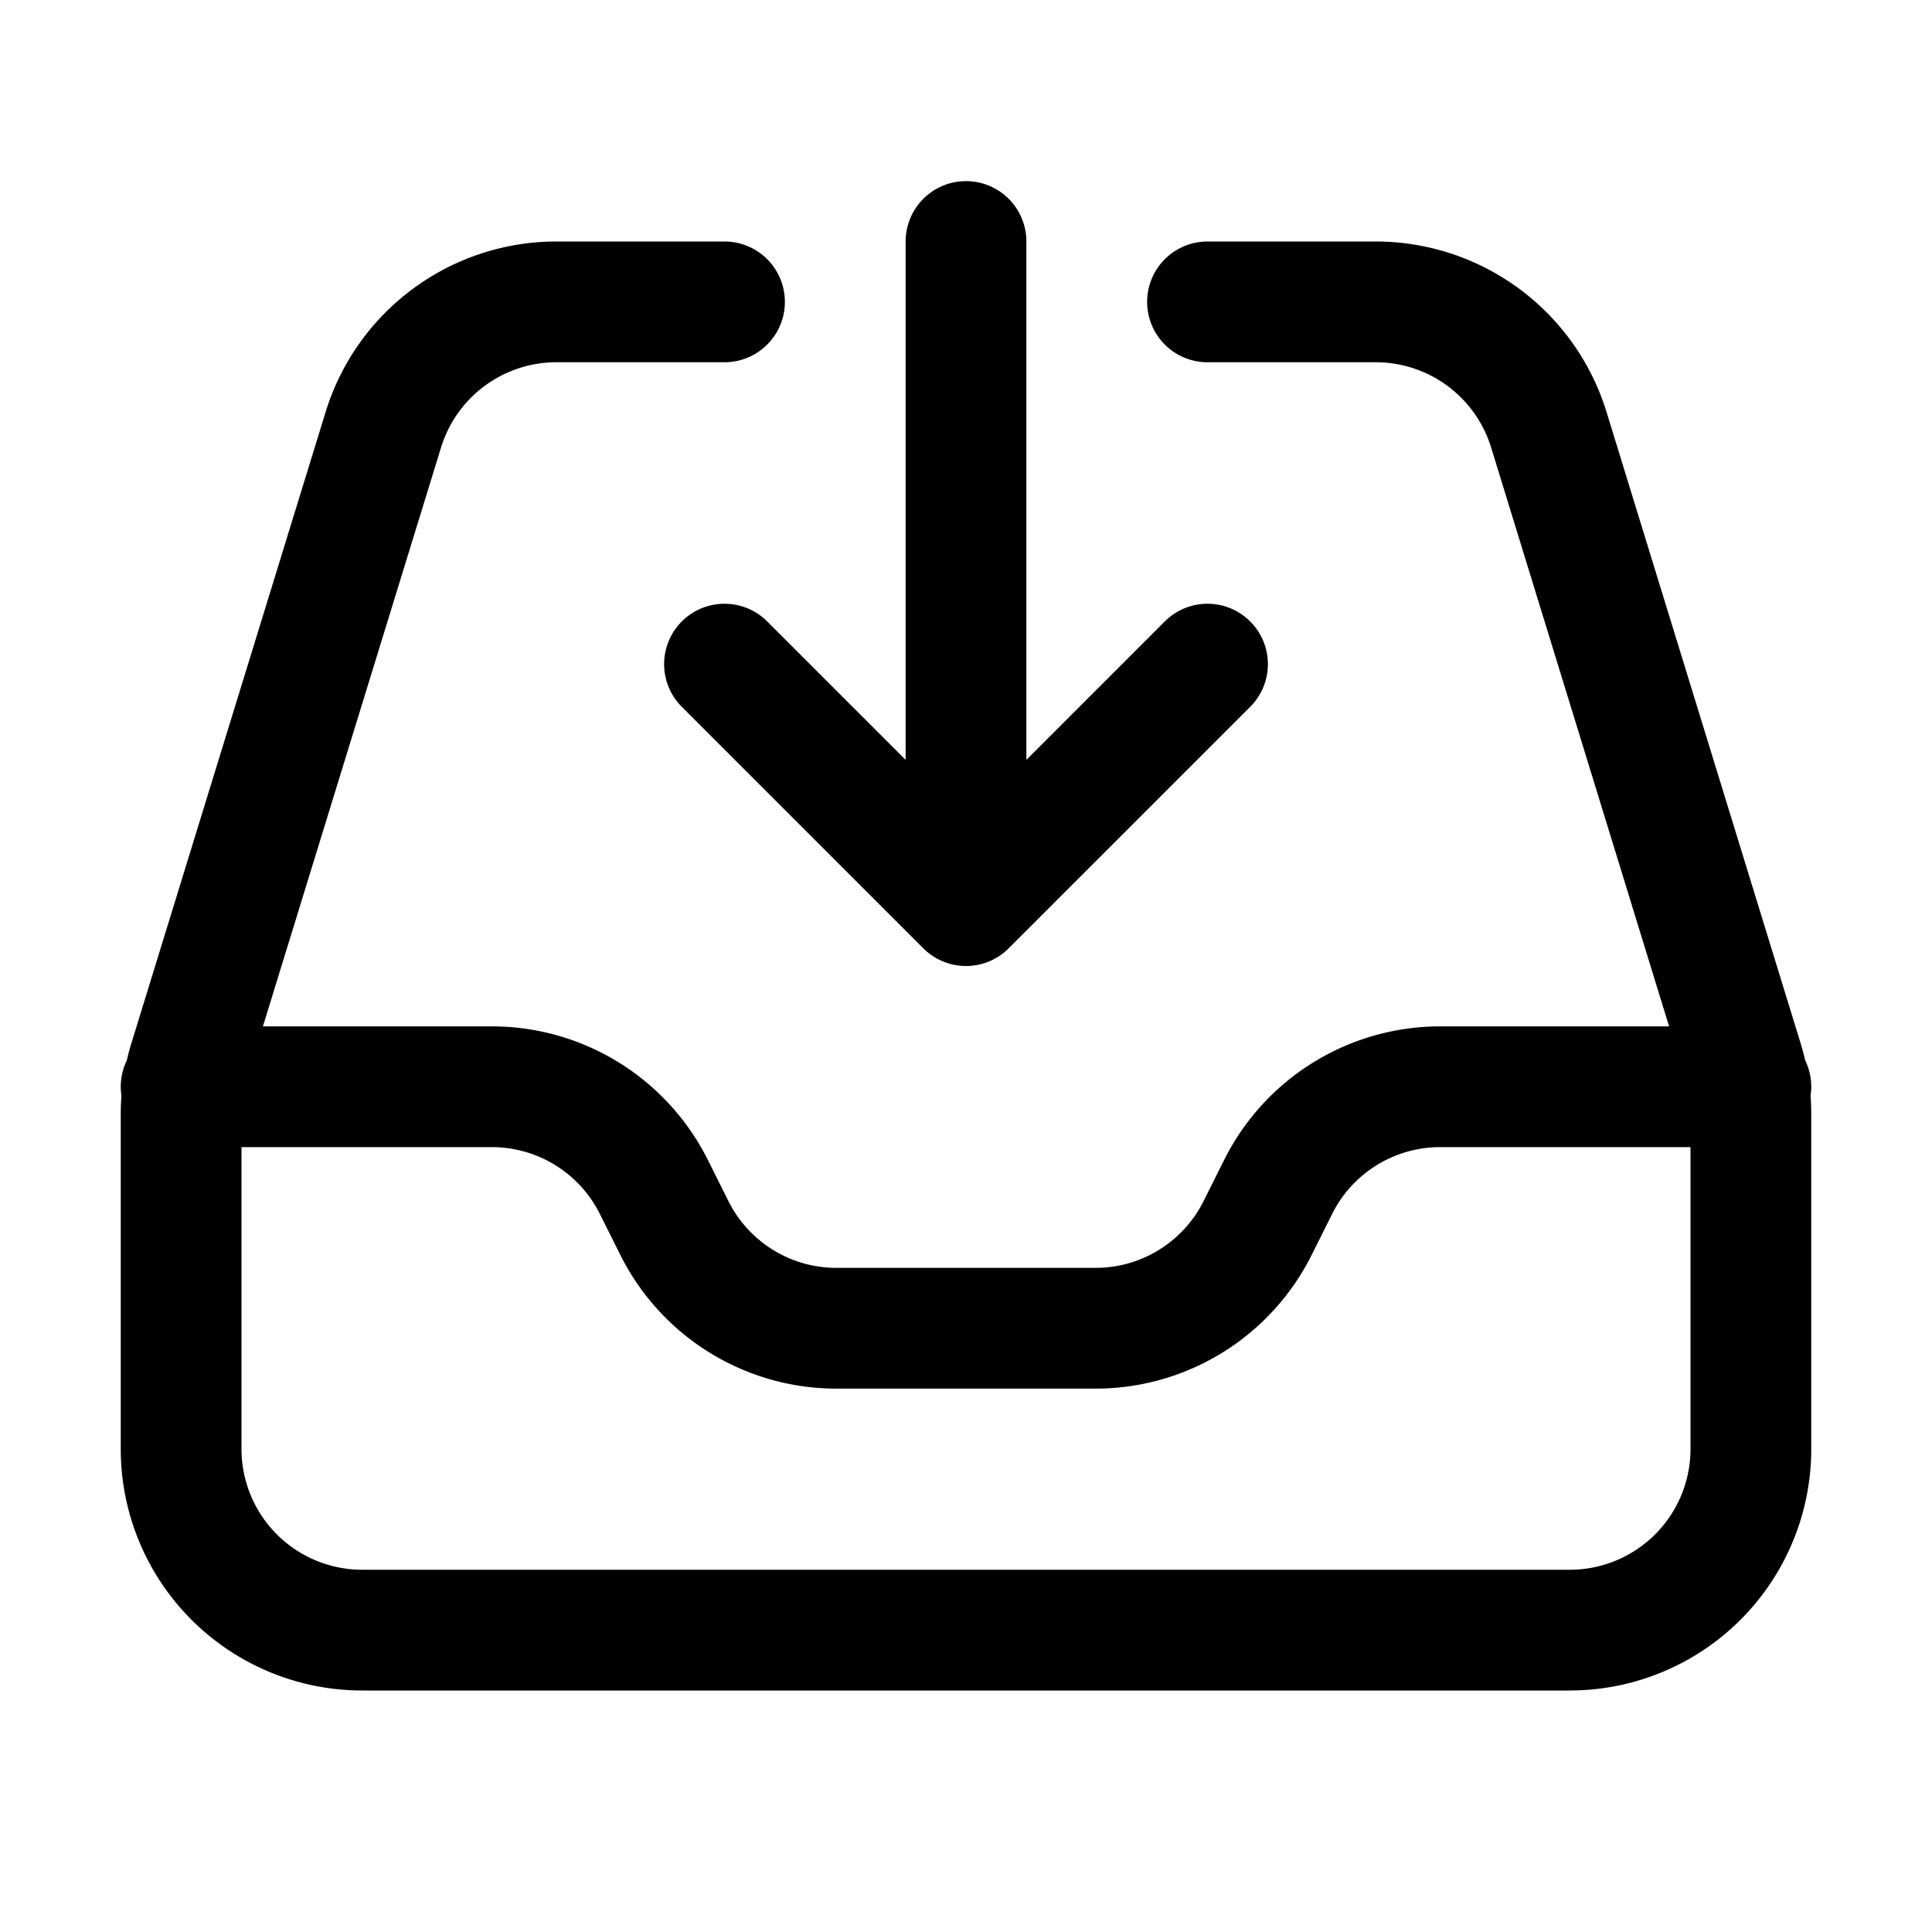 <svg xmlns="http://www.w3.org/2000/svg" fill="none" viewBox="0 0 24 24" stroke-width="1.5" stroke="currentColor" class="w-6 h-6">
  <path stroke-linecap="round" stroke-linejoin="round" d="M9 3.75H6.912a2.25 2.25 0 0 0-2.15 1.588L2.35 13.177a2.25 2.25 0 0 0-.1.661V18a2.25 2.25 0 0 0 2.25 2.25h15A2.25 2.25 0 0 0 21.75 18v-4.162c0-.224-.034-.447-.1-.661L19.24 5.338a2.25 2.25 0 0 0-2.15-1.588H15M2.25 13.5h3.86a2.25 2.25 0 0 1 2.012 1.244l.256.512a2.25 2.25 0 0 0 2.013 1.244h3.218a2.25 2.25 0 0 0 2.013-1.244l.256-.512a2.25 2.25 0 0 1 2.013-1.244h3.859M12 3v8.25m0 0-3-3m3 3 3-3" />
</svg>

